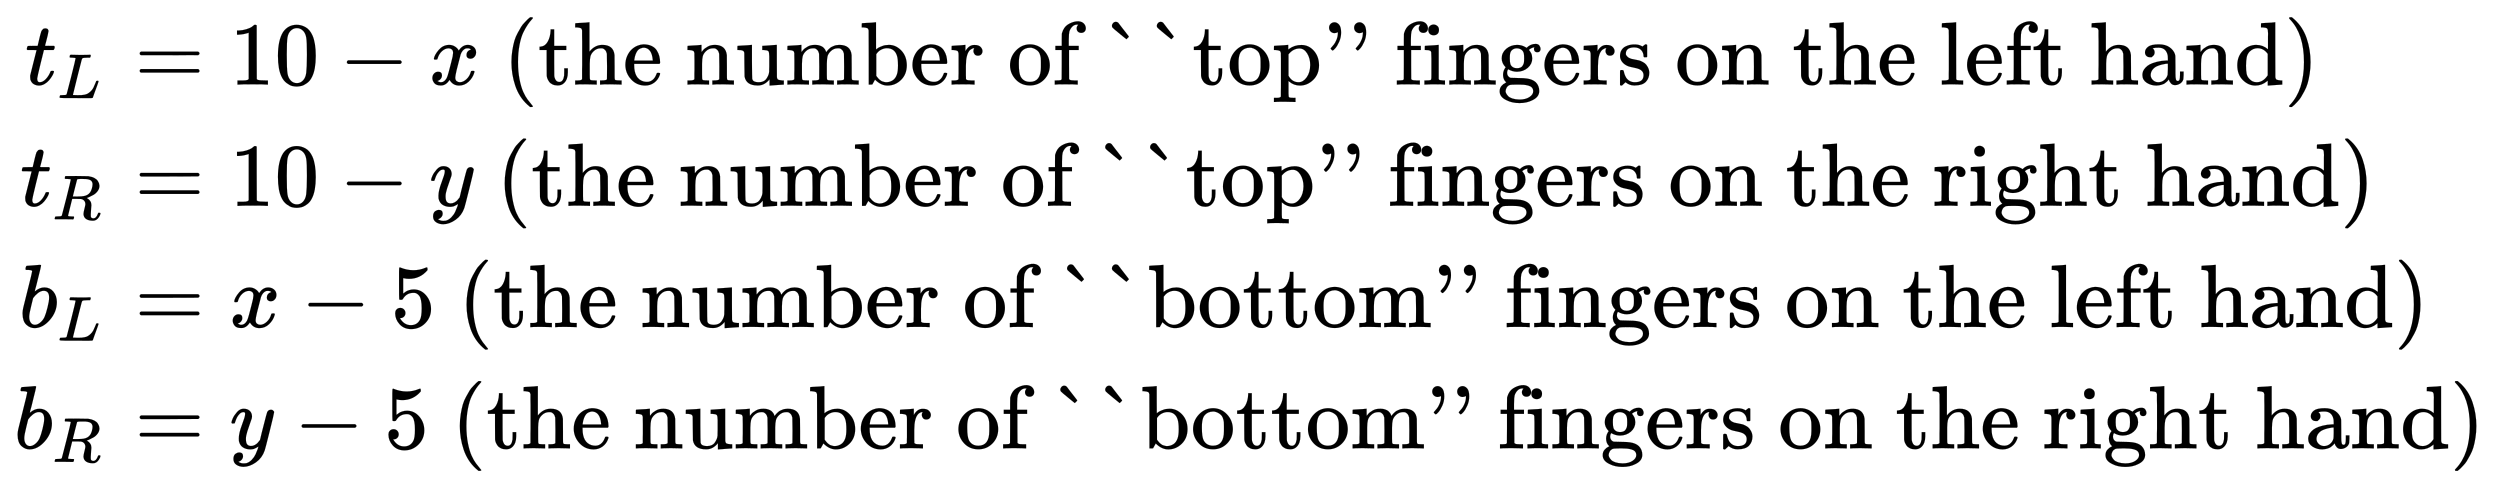 <svg xmlns:xlink="http://www.w3.org/1999/xlink" width="64.68ex" height="12.509ex" style="vertical-align: -5.671ex;" viewBox="0 -2944.1 27848.1 5385.9" role="img" focusable="false" xmlns="http://www.w3.org/2000/svg" aria-labelledby="MathJax-SVG-1-Title">
<title id="MathJax-SVG-1-Title">{\displaystyle {\begin{aligned}t_{L}&amp;=10-x{\text{ (the number of ``top'' fingers on the left hand)}}\\t_{R}&amp;=10-y{\text{ (the number of ``top'' fingers on the right hand)}}\\b_{L}&amp;=x-5{\text{ (the number of ``bottom'' fingers on the left hand)}}\\b_{R}&amp;=y-5{\text{ (the number of ``bottom'' fingers on the right hand)}}\end{aligned}}}</title>
<defs aria-hidden="true">
<path stroke-width="1" id="E1-MJMATHI-74" d="M26 385Q19 392 19 395Q19 399 22 411T27 425Q29 430 36 430T87 431H140L159 511Q162 522 166 540T173 566T179 586T187 603T197 615T211 624T229 626Q247 625 254 615T261 596Q261 589 252 549T232 470L222 433Q222 431 272 431H323Q330 424 330 420Q330 398 317 385H210L174 240Q135 80 135 68Q135 26 162 26Q197 26 230 60T283 144Q285 150 288 151T303 153H307Q322 153 322 145Q322 142 319 133Q314 117 301 95T267 48T216 6T155 -11Q125 -11 98 4T59 56Q57 64 57 83V101L92 241Q127 382 128 383Q128 385 77 385H26Z"></path>
<path stroke-width="1" id="E1-MJMATHI-4C" d="M228 637Q194 637 192 641Q191 643 191 649Q191 673 202 682Q204 683 217 683Q271 680 344 680Q485 680 506 683H518Q524 677 524 674T522 656Q517 641 513 637H475Q406 636 394 628Q387 624 380 600T313 336Q297 271 279 198T252 88L243 52Q243 48 252 48T311 46H328Q360 46 379 47T428 54T478 72T522 106T564 161Q580 191 594 228T611 270Q616 273 628 273H641Q647 264 647 262T627 203T583 83T557 9Q555 4 553 3T537 0T494 -1Q483 -1 418 -1T294 0H116Q32 0 32 10Q32 17 34 24Q39 43 44 45Q48 46 59 46H65Q92 46 125 49Q139 52 144 61Q147 65 216 339T285 628Q285 635 228 637Z"></path>
<path stroke-width="1" id="E1-MJMAIN-3D" d="M56 347Q56 360 70 367H707Q722 359 722 347Q722 336 708 328L390 327H72Q56 332 56 347ZM56 153Q56 168 72 173H708Q722 163 722 153Q722 140 707 133H70Q56 140 56 153Z"></path>
<path stroke-width="1" id="E1-MJMAIN-31" d="M213 578L200 573Q186 568 160 563T102 556H83V602H102Q149 604 189 617T245 641T273 663Q275 666 285 666Q294 666 302 660V361L303 61Q310 54 315 52T339 48T401 46H427V0H416Q395 3 257 3Q121 3 100 0H88V46H114Q136 46 152 46T177 47T193 50T201 52T207 57T213 61V578Z"></path>
<path stroke-width="1" id="E1-MJMAIN-30" d="M96 585Q152 666 249 666Q297 666 345 640T423 548Q460 465 460 320Q460 165 417 83Q397 41 362 16T301 -15T250 -22Q224 -22 198 -16T137 16T82 83Q39 165 39 320Q39 494 96 585ZM321 597Q291 629 250 629Q208 629 178 597Q153 571 145 525T137 333Q137 175 145 125T181 46Q209 16 250 16Q290 16 318 46Q347 76 354 130T362 333Q362 478 354 524T321 597Z"></path>
<path stroke-width="1" id="E1-MJMAIN-2212" d="M84 237T84 250T98 270H679Q694 262 694 250T679 230H98Q84 237 84 250Z"></path>
<path stroke-width="1" id="E1-MJMATHI-78" d="M52 289Q59 331 106 386T222 442Q257 442 286 424T329 379Q371 442 430 442Q467 442 494 420T522 361Q522 332 508 314T481 292T458 288Q439 288 427 299T415 328Q415 374 465 391Q454 404 425 404Q412 404 406 402Q368 386 350 336Q290 115 290 78Q290 50 306 38T341 26Q378 26 414 59T463 140Q466 150 469 151T485 153H489Q504 153 504 145Q504 144 502 134Q486 77 440 33T333 -11Q263 -11 227 52Q186 -10 133 -10H127Q78 -10 57 16T35 71Q35 103 54 123T99 143Q142 143 142 101Q142 81 130 66T107 46T94 41L91 40Q91 39 97 36T113 29T132 26Q168 26 194 71Q203 87 217 139T245 247T261 313Q266 340 266 352Q266 380 251 392T217 404Q177 404 142 372T93 290Q91 281 88 280T72 278H58Q52 284 52 289Z"></path>
<path stroke-width="1" id="E1-MJMAIN-28" d="M94 250Q94 319 104 381T127 488T164 576T202 643T244 695T277 729T302 750H315H319Q333 750 333 741Q333 738 316 720T275 667T226 581T184 443T167 250T184 58T225 -81T274 -167T316 -220T333 -241Q333 -250 318 -250H315H302L274 -226Q180 -141 137 -14T94 250Z"></path>
<path stroke-width="1" id="E1-MJMAIN-74" d="M27 422Q80 426 109 478T141 600V615H181V431H316V385H181V241Q182 116 182 100T189 68Q203 29 238 29Q282 29 292 100Q293 108 293 146V181H333V146V134Q333 57 291 17Q264 -10 221 -10Q187 -10 162 2T124 33T105 68T98 100Q97 107 97 248V385H18V422H27Z"></path>
<path stroke-width="1" id="E1-MJMAIN-68" d="M41 46H55Q94 46 102 60V68Q102 77 102 91T102 124T102 167T103 217T103 272T103 329Q103 366 103 407T103 482T102 542T102 586T102 603Q99 622 88 628T43 637H25V660Q25 683 27 683L37 684Q47 685 66 686T103 688Q120 689 140 690T170 693T181 694H184V367Q244 442 328 442Q451 442 463 329Q464 322 464 190V104Q464 66 466 59T477 49Q498 46 526 46H542V0H534L510 1Q487 2 460 2T422 3Q319 3 310 0H302V46H318Q379 46 379 62Q380 64 380 200Q379 335 378 343Q372 371 358 385T334 402T308 404Q263 404 229 370Q202 343 195 315T187 232V168V108Q187 78 188 68T191 55T200 49Q221 46 249 46H265V0H257L234 1Q210 2 183 2T145 3Q42 3 33 0H25V46H41Z"></path>
<path stroke-width="1" id="E1-MJMAIN-65" d="M28 218Q28 273 48 318T98 391T163 433T229 448Q282 448 320 430T378 380T406 316T415 245Q415 238 408 231H126V216Q126 68 226 36Q246 30 270 30Q312 30 342 62Q359 79 369 104L379 128Q382 131 395 131H398Q415 131 415 121Q415 117 412 108Q393 53 349 21T250 -11Q155 -11 92 58T28 218ZM333 275Q322 403 238 411H236Q228 411 220 410T195 402T166 381T143 340T127 274V267H333V275Z"></path>
<path stroke-width="1" id="E1-MJMAIN-6E" d="M41 46H55Q94 46 102 60V68Q102 77 102 91T102 122T103 161T103 203Q103 234 103 269T102 328V351Q99 370 88 376T43 385H25V408Q25 431 27 431L37 432Q47 433 65 434T102 436Q119 437 138 438T167 441T178 442H181V402Q181 364 182 364T187 369T199 384T218 402T247 421T285 437Q305 442 336 442Q450 438 463 329Q464 322 464 190V104Q464 66 466 59T477 49Q498 46 526 46H542V0H534L510 1Q487 2 460 2T422 3Q319 3 310 0H302V46H318Q379 46 379 62Q380 64 380 200Q379 335 378 343Q372 371 358 385T334 402T308 404Q263 404 229 370Q202 343 195 315T187 232V168V108Q187 78 188 68T191 55T200 49Q221 46 249 46H265V0H257L234 1Q210 2 183 2T145 3Q42 3 33 0H25V46H41Z"></path>
<path stroke-width="1" id="E1-MJMAIN-75" d="M383 58Q327 -10 256 -10H249Q124 -10 105 89Q104 96 103 226Q102 335 102 348T96 369Q86 385 36 385H25V408Q25 431 27 431L38 432Q48 433 67 434T105 436Q122 437 142 438T172 441T184 442H187V261Q188 77 190 64Q193 49 204 40Q224 26 264 26Q290 26 311 35T343 58T363 90T375 120T379 144Q379 145 379 161T380 201T380 248V315Q380 361 370 372T320 385H302V431Q304 431 378 436T457 442H464V264Q464 84 465 81Q468 61 479 55T524 46H542V0Q540 0 467 -5T390 -11H383V58Z"></path>
<path stroke-width="1" id="E1-MJMAIN-6D" d="M41 46H55Q94 46 102 60V68Q102 77 102 91T102 122T103 161T103 203Q103 234 103 269T102 328V351Q99 370 88 376T43 385H25V408Q25 431 27 431L37 432Q47 433 65 434T102 436Q119 437 138 438T167 441T178 442H181V402Q181 364 182 364T187 369T199 384T218 402T247 421T285 437Q305 442 336 442Q351 442 364 440T387 434T406 426T421 417T432 406T441 395T448 384T452 374T455 366L457 361L460 365Q463 369 466 373T475 384T488 397T503 410T523 422T546 432T572 439T603 442Q729 442 740 329Q741 322 741 190V104Q741 66 743 59T754 49Q775 46 803 46H819V0H811L788 1Q764 2 737 2T699 3Q596 3 587 0H579V46H595Q656 46 656 62Q657 64 657 200Q656 335 655 343Q649 371 635 385T611 402T585 404Q540 404 506 370Q479 343 472 315T464 232V168V108Q464 78 465 68T468 55T477 49Q498 46 526 46H542V0H534L510 1Q487 2 460 2T422 3Q319 3 310 0H302V46H318Q379 46 379 62Q380 64 380 200Q379 335 378 343Q372 371 358 385T334 402T308 404Q263 404 229 370Q202 343 195 315T187 232V168V108Q187 78 188 68T191 55T200 49Q221 46 249 46H265V0H257L234 1Q210 2 183 2T145 3Q42 3 33 0H25V46H41Z"></path>
<path stroke-width="1" id="E1-MJMAIN-62" d="M307 -11Q234 -11 168 55L158 37Q156 34 153 28T147 17T143 10L138 1L118 0H98V298Q98 599 97 603Q94 622 83 628T38 637H20V660Q20 683 22 683L32 684Q42 685 61 686T98 688Q115 689 135 690T165 693T176 694H179V543Q179 391 180 391L183 394Q186 397 192 401T207 411T228 421T254 431T286 439T323 442Q401 442 461 379T522 216Q522 115 458 52T307 -11ZM182 98Q182 97 187 90T196 79T206 67T218 55T233 44T250 35T271 29T295 26Q330 26 363 46T412 113Q424 148 424 212Q424 287 412 323Q385 405 300 405Q270 405 239 390T188 347L182 339V98Z"></path>
<path stroke-width="1" id="E1-MJMAIN-72" d="M36 46H50Q89 46 97 60V68Q97 77 97 91T98 122T98 161T98 203Q98 234 98 269T98 328L97 351Q94 370 83 376T38 385H20V408Q20 431 22 431L32 432Q42 433 60 434T96 436Q112 437 131 438T160 441T171 442H174V373Q213 441 271 441H277Q322 441 343 419T364 373Q364 352 351 337T313 322Q288 322 276 338T263 372Q263 381 265 388T270 400T273 405Q271 407 250 401Q234 393 226 386Q179 341 179 207V154Q179 141 179 127T179 101T180 81T180 66V61Q181 59 183 57T188 54T193 51T200 49T207 48T216 47T225 47T235 46T245 46H276V0H267Q249 3 140 3Q37 3 28 0H20V46H36Z"></path>
<path stroke-width="1" id="E1-MJMAIN-6F" d="M28 214Q28 309 93 378T250 448Q340 448 405 380T471 215Q471 120 407 55T250 -10Q153 -10 91 57T28 214ZM250 30Q372 30 372 193V225V250Q372 272 371 288T364 326T348 362T317 390T268 410Q263 411 252 411Q222 411 195 399Q152 377 139 338T126 246V226Q126 130 145 91Q177 30 250 30Z"></path>
<path stroke-width="1" id="E1-MJMAIN-66" d="M273 0Q255 3 146 3Q43 3 34 0H26V46H42Q70 46 91 49Q99 52 103 60Q104 62 104 224V385H33V431H104V497L105 564L107 574Q126 639 171 668T266 704Q267 704 275 704T289 705Q330 702 351 679T372 627Q372 604 358 590T321 576T284 590T270 627Q270 647 288 667H284Q280 668 273 668Q245 668 223 647T189 592Q183 572 182 497V431H293V385H185V225Q185 63 186 61T189 57T194 54T199 51T206 49T213 48T222 47T231 47T241 46T251 46H282V0H273Z"></path>
<path stroke-width="1" id="E1-MJMAIN-60" d="M106 655Q106 671 119 685T150 699Q166 699 177 688Q190 671 222 629T275 561T295 533T282 519L267 505L196 563Q119 626 113 634Q106 643 106 655Z"></path>
<path stroke-width="1" id="E1-MJMAIN-70" d="M36 -148H50Q89 -148 97 -134V-126Q97 -119 97 -107T97 -77T98 -38T98 6T98 55T98 106Q98 140 98 177T98 243T98 296T97 335T97 351Q94 370 83 376T38 385H20V408Q20 431 22 431L32 432Q42 433 61 434T98 436Q115 437 135 438T165 441T176 442H179V416L180 390L188 397Q247 441 326 441Q407 441 464 377T522 216Q522 115 457 52T310 -11Q242 -11 190 33L182 40V-45V-101Q182 -128 184 -134T195 -145Q216 -148 244 -148H260V-194H252L228 -193Q205 -192 178 -192T140 -191Q37 -191 28 -194H20V-148H36ZM424 218Q424 292 390 347T305 402Q234 402 182 337V98Q222 26 294 26Q345 26 384 80T424 218Z"></path>
<path stroke-width="1" id="E1-MJMAIN-27" d="M78 634Q78 659 95 676T138 694Q166 694 189 668T212 579Q212 525 190 476T146 403T118 379Q114 379 105 388T95 401Q95 404 107 417T133 448T161 500T176 572Q176 584 175 584T170 581T157 576T139 573Q114 573 96 590T78 634Z"></path>
<path stroke-width="1" id="E1-MJMAIN-69" d="M69 609Q69 637 87 653T131 669Q154 667 171 652T188 609Q188 579 171 564T129 549Q104 549 87 564T69 609ZM247 0Q232 3 143 3Q132 3 106 3T56 1L34 0H26V46H42Q70 46 91 49Q100 53 102 60T104 102V205V293Q104 345 102 359T88 378Q74 385 41 385H30V408Q30 431 32 431L42 432Q52 433 70 434T106 436Q123 437 142 438T171 441T182 442H185V62Q190 52 197 50T232 46H255V0H247Z"></path>
<path stroke-width="1" id="E1-MJMAIN-67" d="M329 409Q373 453 429 453Q459 453 472 434T485 396Q485 382 476 371T449 360Q416 360 412 390Q410 404 415 411Q415 412 416 414V415Q388 412 363 393Q355 388 355 386Q355 385 359 381T368 369T379 351T388 325T392 292Q392 230 343 187T222 143Q172 143 123 171Q112 153 112 133Q112 98 138 81Q147 75 155 75T227 73Q311 72 335 67Q396 58 431 26Q470 -13 470 -72Q470 -139 392 -175Q332 -206 250 -206Q167 -206 107 -175Q29 -140 29 -75Q29 -39 50 -15T92 18L103 24Q67 55 67 108Q67 155 96 193Q52 237 52 292Q52 355 102 398T223 442Q274 442 318 416L329 409ZM299 343Q294 371 273 387T221 404Q192 404 171 388T145 343Q142 326 142 292Q142 248 149 227T179 192Q196 182 222 182Q244 182 260 189T283 207T294 227T299 242Q302 258 302 292T299 343ZM403 -75Q403 -50 389 -34T348 -11T299 -2T245 0H218Q151 0 138 -6Q118 -15 107 -34T95 -74Q95 -84 101 -97T122 -127T170 -155T250 -167Q319 -167 361 -139T403 -75Z"></path>
<path stroke-width="1" id="E1-MJMAIN-73" d="M295 316Q295 356 268 385T190 414Q154 414 128 401Q98 382 98 349Q97 344 98 336T114 312T157 287Q175 282 201 278T245 269T277 256Q294 248 310 236T342 195T359 133Q359 71 321 31T198 -10H190Q138 -10 94 26L86 19L77 10Q71 4 65 -1L54 -11H46H42Q39 -11 33 -5V74V132Q33 153 35 157T45 162H54Q66 162 70 158T75 146T82 119T101 77Q136 26 198 26Q295 26 295 104Q295 133 277 151Q257 175 194 187T111 210Q75 227 54 256T33 318Q33 357 50 384T93 424T143 442T187 447H198Q238 447 268 432L283 424L292 431Q302 440 314 448H322H326Q329 448 335 442V310L329 304H301Q295 310 295 316Z"></path>
<path stroke-width="1" id="E1-MJMAIN-6C" d="M42 46H56Q95 46 103 60V68Q103 77 103 91T103 124T104 167T104 217T104 272T104 329Q104 366 104 407T104 482T104 542T103 586T103 603Q100 622 89 628T44 637H26V660Q26 683 28 683L38 684Q48 685 67 686T104 688Q121 689 141 690T171 693T182 694H185V379Q185 62 186 60Q190 52 198 49Q219 46 247 46H263V0H255L232 1Q209 2 183 2T145 3T107 3T57 1L34 0H26V46H42Z"></path>
<path stroke-width="1" id="E1-MJMAIN-61" d="M137 305T115 305T78 320T63 359Q63 394 97 421T218 448Q291 448 336 416T396 340Q401 326 401 309T402 194V124Q402 76 407 58T428 40Q443 40 448 56T453 109V145H493V106Q492 66 490 59Q481 29 455 12T400 -6T353 12T329 54V58L327 55Q325 52 322 49T314 40T302 29T287 17T269 6T247 -2T221 -8T190 -11Q130 -11 82 20T34 107Q34 128 41 147T68 188T116 225T194 253T304 268H318V290Q318 324 312 340Q290 411 215 411Q197 411 181 410T156 406T148 403Q170 388 170 359Q170 334 154 320ZM126 106Q126 75 150 51T209 26Q247 26 276 49T315 109Q317 116 318 175Q318 233 317 233Q309 233 296 232T251 223T193 203T147 166T126 106Z"></path>
<path stroke-width="1" id="E1-MJMAIN-64" d="M376 495Q376 511 376 535T377 568Q377 613 367 624T316 637H298V660Q298 683 300 683L310 684Q320 685 339 686T376 688Q393 689 413 690T443 693T454 694H457V390Q457 84 458 81Q461 61 472 55T517 46H535V0Q533 0 459 -5T380 -11H373V44L365 37Q307 -11 235 -11Q158 -11 96 50T34 215Q34 315 97 378T244 442Q319 442 376 393V495ZM373 342Q328 405 260 405Q211 405 173 369Q146 341 139 305T131 211Q131 155 138 120T173 59Q203 26 251 26Q322 26 373 103V342Z"></path>
<path stroke-width="1" id="E1-MJMAIN-29" d="M60 749L64 750Q69 750 74 750H86L114 726Q208 641 251 514T294 250Q294 182 284 119T261 12T224 -76T186 -143T145 -194T113 -227T90 -246Q87 -249 86 -250H74Q66 -250 63 -250T58 -247T55 -238Q56 -237 66 -225Q221 -64 221 250T66 725Q56 737 55 738Q55 746 60 749Z"></path>
<path stroke-width="1" id="E1-MJMATHI-52" d="M230 637Q203 637 198 638T193 649Q193 676 204 682Q206 683 378 683Q550 682 564 680Q620 672 658 652T712 606T733 563T739 529Q739 484 710 445T643 385T576 351T538 338L545 333Q612 295 612 223Q612 212 607 162T602 80V71Q602 53 603 43T614 25T640 16Q668 16 686 38T712 85Q717 99 720 102T735 105Q755 105 755 93Q755 75 731 36Q693 -21 641 -21H632Q571 -21 531 4T487 82Q487 109 502 166T517 239Q517 290 474 313Q459 320 449 321T378 323H309L277 193Q244 61 244 59Q244 55 245 54T252 50T269 48T302 46H333Q339 38 339 37T336 19Q332 6 326 0H311Q275 2 180 2Q146 2 117 2T71 2T50 1Q33 1 33 10Q33 12 36 24Q41 43 46 45Q50 46 61 46H67Q94 46 127 49Q141 52 146 61Q149 65 218 339T287 628Q287 635 230 637ZM630 554Q630 586 609 608T523 636Q521 636 500 636T462 637H440Q393 637 386 627Q385 624 352 494T319 361Q319 360 388 360Q466 361 492 367Q556 377 592 426Q608 449 619 486T630 554Z"></path>
<path stroke-width="1" id="E1-MJMATHI-79" d="M21 287Q21 301 36 335T84 406T158 442Q199 442 224 419T250 355Q248 336 247 334Q247 331 231 288T198 191T182 105Q182 62 196 45T238 27Q261 27 281 38T312 61T339 94Q339 95 344 114T358 173T377 247Q415 397 419 404Q432 431 462 431Q475 431 483 424T494 412T496 403Q496 390 447 193T391 -23Q363 -106 294 -155T156 -205Q111 -205 77 -183T43 -117Q43 -95 50 -80T69 -58T89 -48T106 -45Q150 -45 150 -87Q150 -107 138 -122T115 -142T102 -147L99 -148Q101 -153 118 -160T152 -167H160Q177 -167 186 -165Q219 -156 247 -127T290 -65T313 -9T321 21L315 17Q309 13 296 6T270 -6Q250 -11 231 -11Q185 -11 150 11T104 82Q103 89 103 113Q103 170 138 262T173 379Q173 380 173 381Q173 390 173 393T169 400T158 404H154Q131 404 112 385T82 344T65 302T57 280Q55 278 41 278H27Q21 284 21 287Z"></path>
<path stroke-width="1" id="E1-MJMATHI-62" d="M73 647Q73 657 77 670T89 683Q90 683 161 688T234 694Q246 694 246 685T212 542Q204 508 195 472T180 418L176 399Q176 396 182 402Q231 442 283 442Q345 442 383 396T422 280Q422 169 343 79T173 -11Q123 -11 82 27T40 150V159Q40 180 48 217T97 414Q147 611 147 623T109 637Q104 637 101 637H96Q86 637 83 637T76 640T73 647ZM336 325V331Q336 405 275 405Q258 405 240 397T207 376T181 352T163 330L157 322L136 236Q114 150 114 114Q114 66 138 42Q154 26 178 26Q211 26 245 58Q270 81 285 114T318 219Q336 291 336 325Z"></path>
<path stroke-width="1" id="E1-MJMAIN-35" d="M164 157Q164 133 148 117T109 101H102Q148 22 224 22Q294 22 326 82Q345 115 345 210Q345 313 318 349Q292 382 260 382H254Q176 382 136 314Q132 307 129 306T114 304Q97 304 95 310Q93 314 93 485V614Q93 664 98 664Q100 666 102 666Q103 666 123 658T178 642T253 634Q324 634 389 662Q397 666 402 666Q410 666 410 648V635Q328 538 205 538Q174 538 149 544L139 546V374Q158 388 169 396T205 412T256 420Q337 420 393 355T449 201Q449 109 385 44T229 -22Q148 -22 99 32T50 154Q50 178 61 192T84 210T107 214Q132 214 148 197T164 157Z"></path>
</defs>
<g stroke="currentColor" fill="currentColor" stroke-width="0" transform="matrix(1 0 0 -1 0 0)" aria-hidden="true">
<g transform="translate(167,0)">
<g transform="translate(-11,0)">
<g transform="translate(123,2002)">
 <use xlink:href="#E1-MJMATHI-74" x="0" y="0"></use>
 <use transform="scale(0.707)" xlink:href="#E1-MJMATHI-4C" x="511" y="-213"></use>
</g>
<g transform="translate(68,651)">
 <use xlink:href="#E1-MJMATHI-74" x="0" y="0"></use>
 <use transform="scale(0.707)" xlink:href="#E1-MJMATHI-52" x="511" y="-213"></use>
</g>
<g transform="translate(55,-700)">
 <use xlink:href="#E1-MJMATHI-62" x="0" y="0"></use>
 <use transform="scale(0.707)" xlink:href="#E1-MJMATHI-4C" x="607" y="-213"></use>
</g>
<g transform="translate(0,-2051)">
 <use xlink:href="#E1-MJMATHI-62" x="0" y="0"></use>
 <use transform="scale(0.707)" xlink:href="#E1-MJMATHI-52" x="607" y="-213"></use>
</g>
</g>
<g transform="translate(1056,0)">
<g transform="translate(0,2002)">
 <use xlink:href="#E1-MJMAIN-3D" x="277" y="0"></use>
<g transform="translate(1334,0)">
 <use xlink:href="#E1-MJMAIN-31"></use>
 <use xlink:href="#E1-MJMAIN-30" x="500" y="0"></use>
</g>
 <use xlink:href="#E1-MJMAIN-2212" x="2557" y="0"></use>
 <use xlink:href="#E1-MJMATHI-78" x="3558" y="0"></use>
<g transform="translate(4130,0)">
 <use xlink:href="#E1-MJMAIN-28" x="250" y="0"></use>
 <use xlink:href="#E1-MJMAIN-74" x="639" y="0"></use>
 <use xlink:href="#E1-MJMAIN-68" x="1029" y="0"></use>
 <use xlink:href="#E1-MJMAIN-65" x="1585" y="0"></use>
 <use xlink:href="#E1-MJMAIN-6E" x="2280" y="0"></use>
 <use xlink:href="#E1-MJMAIN-75" x="2836" y="0"></use>
 <use xlink:href="#E1-MJMAIN-6D" x="3393" y="0"></use>
 <use xlink:href="#E1-MJMAIN-62" x="4226" y="0"></use>
 <use xlink:href="#E1-MJMAIN-65" x="4783" y="0"></use>
 <use xlink:href="#E1-MJMAIN-72" x="5227" y="0"></use>
 <use xlink:href="#E1-MJMAIN-6F" x="5870" y="0"></use>
 <use xlink:href="#E1-MJMAIN-66" x="6370" y="0"></use>
 <use xlink:href="#E1-MJMAIN-60" x="6927" y="0"></use>
 <use xlink:href="#E1-MJMAIN-60" x="7427" y="0"></use>
 <use xlink:href="#E1-MJMAIN-74" x="7928" y="0"></use>
 <use xlink:href="#E1-MJMAIN-6F" x="8317" y="0"></use>
 <use xlink:href="#E1-MJMAIN-70" x="8818" y="0"></use>
 <use xlink:href="#E1-MJMAIN-27" x="9374" y="0"></use>
 <use xlink:href="#E1-MJMAIN-27" x="9653" y="0"></use>
 <use xlink:href="#E1-MJMAIN-66" x="10181" y="0"></use>
 <use xlink:href="#E1-MJMAIN-69" x="10488" y="0"></use>
 <use xlink:href="#E1-MJMAIN-6E" x="10766" y="0"></use>
 <use xlink:href="#E1-MJMAIN-67" x="11323" y="0"></use>
 <use xlink:href="#E1-MJMAIN-65" x="11823" y="0"></use>
 <use xlink:href="#E1-MJMAIN-72" x="12268" y="0"></use>
 <use xlink:href="#E1-MJMAIN-73" x="12660" y="0"></use>
 <use xlink:href="#E1-MJMAIN-6F" x="13305" y="0"></use>
 <use xlink:href="#E1-MJMAIN-6E" x="13805" y="0"></use>
 <use xlink:href="#E1-MJMAIN-74" x="14612" y="0"></use>
 <use xlink:href="#E1-MJMAIN-68" x="15001" y="0"></use>
 <use xlink:href="#E1-MJMAIN-65" x="15558" y="0"></use>
 <use xlink:href="#E1-MJMAIN-6C" x="16252" y="0"></use>
 <use xlink:href="#E1-MJMAIN-65" x="16531" y="0"></use>
 <use xlink:href="#E1-MJMAIN-66" x="16975" y="0"></use>
 <use xlink:href="#E1-MJMAIN-74" x="17282" y="0"></use>
 <use xlink:href="#E1-MJMAIN-68" x="17921" y="0"></use>
 <use xlink:href="#E1-MJMAIN-61" x="18478" y="0"></use>
 <use xlink:href="#E1-MJMAIN-6E" x="18978" y="0"></use>
 <use xlink:href="#E1-MJMAIN-64" x="19535" y="0"></use>
 <use xlink:href="#E1-MJMAIN-29" x="20091" y="0"></use>
</g>
</g>
<g transform="translate(0,651)">
 <use xlink:href="#E1-MJMAIN-3D" x="277" y="0"></use>
<g transform="translate(1334,0)">
 <use xlink:href="#E1-MJMAIN-31"></use>
 <use xlink:href="#E1-MJMAIN-30" x="500" y="0"></use>
</g>
 <use xlink:href="#E1-MJMAIN-2212" x="2557" y="0"></use>
 <use xlink:href="#E1-MJMATHI-79" x="3558" y="0"></use>
<g transform="translate(4055,0)">
 <use xlink:href="#E1-MJMAIN-28" x="250" y="0"></use>
 <use xlink:href="#E1-MJMAIN-74" x="639" y="0"></use>
 <use xlink:href="#E1-MJMAIN-68" x="1029" y="0"></use>
 <use xlink:href="#E1-MJMAIN-65" x="1585" y="0"></use>
 <use xlink:href="#E1-MJMAIN-6E" x="2280" y="0"></use>
 <use xlink:href="#E1-MJMAIN-75" x="2836" y="0"></use>
 <use xlink:href="#E1-MJMAIN-6D" x="3393" y="0"></use>
 <use xlink:href="#E1-MJMAIN-62" x="4226" y="0"></use>
 <use xlink:href="#E1-MJMAIN-65" x="4783" y="0"></use>
 <use xlink:href="#E1-MJMAIN-72" x="5227" y="0"></use>
 <use xlink:href="#E1-MJMAIN-6F" x="5870" y="0"></use>
 <use xlink:href="#E1-MJMAIN-66" x="6370" y="0"></use>
 <use xlink:href="#E1-MJMAIN-60" x="6927" y="0"></use>
 <use xlink:href="#E1-MJMAIN-60" x="7427" y="0"></use>
 <use xlink:href="#E1-MJMAIN-74" x="7928" y="0"></use>
 <use xlink:href="#E1-MJMAIN-6F" x="8317" y="0"></use>
 <use xlink:href="#E1-MJMAIN-70" x="8818" y="0"></use>
 <use xlink:href="#E1-MJMAIN-27" x="9374" y="0"></use>
 <use xlink:href="#E1-MJMAIN-27" x="9653" y="0"></use>
 <use xlink:href="#E1-MJMAIN-66" x="10181" y="0"></use>
 <use xlink:href="#E1-MJMAIN-69" x="10488" y="0"></use>
 <use xlink:href="#E1-MJMAIN-6E" x="10766" y="0"></use>
 <use xlink:href="#E1-MJMAIN-67" x="11323" y="0"></use>
 <use xlink:href="#E1-MJMAIN-65" x="11823" y="0"></use>
 <use xlink:href="#E1-MJMAIN-72" x="12268" y="0"></use>
 <use xlink:href="#E1-MJMAIN-73" x="12660" y="0"></use>
 <use xlink:href="#E1-MJMAIN-6F" x="13305" y="0"></use>
 <use xlink:href="#E1-MJMAIN-6E" x="13805" y="0"></use>
 <use xlink:href="#E1-MJMAIN-74" x="14612" y="0"></use>
 <use xlink:href="#E1-MJMAIN-68" x="15001" y="0"></use>
 <use xlink:href="#E1-MJMAIN-65" x="15558" y="0"></use>
 <use xlink:href="#E1-MJMAIN-72" x="16252" y="0"></use>
 <use xlink:href="#E1-MJMAIN-69" x="16645" y="0"></use>
 <use xlink:href="#E1-MJMAIN-67" x="16923" y="0"></use>
 <use xlink:href="#E1-MJMAIN-68" x="17424" y="0"></use>
 <use xlink:href="#E1-MJMAIN-74" x="17980" y="0"></use>
 <use xlink:href="#E1-MJMAIN-68" x="18620" y="0"></use>
 <use xlink:href="#E1-MJMAIN-61" x="19176" y="0"></use>
 <use xlink:href="#E1-MJMAIN-6E" x="19677" y="0"></use>
 <use xlink:href="#E1-MJMAIN-64" x="20233" y="0"></use>
 <use xlink:href="#E1-MJMAIN-29" x="20790" y="0"></use>
</g>
</g>
<g transform="translate(0,-700)">
 <use xlink:href="#E1-MJMAIN-3D" x="277" y="0"></use>
 <use xlink:href="#E1-MJMATHI-78" x="1334" y="0"></use>
 <use xlink:href="#E1-MJMAIN-2212" x="2128" y="0"></use>
 <use xlink:href="#E1-MJMAIN-35" x="3129" y="0"></use>
<g transform="translate(3630,0)">
 <use xlink:href="#E1-MJMAIN-28" x="250" y="0"></use>
 <use xlink:href="#E1-MJMAIN-74" x="639" y="0"></use>
 <use xlink:href="#E1-MJMAIN-68" x="1029" y="0"></use>
 <use xlink:href="#E1-MJMAIN-65" x="1585" y="0"></use>
 <use xlink:href="#E1-MJMAIN-6E" x="2280" y="0"></use>
 <use xlink:href="#E1-MJMAIN-75" x="2836" y="0"></use>
 <use xlink:href="#E1-MJMAIN-6D" x="3393" y="0"></use>
 <use xlink:href="#E1-MJMAIN-62" x="4226" y="0"></use>
 <use xlink:href="#E1-MJMAIN-65" x="4783" y="0"></use>
 <use xlink:href="#E1-MJMAIN-72" x="5227" y="0"></use>
 <use xlink:href="#E1-MJMAIN-6F" x="5870" y="0"></use>
 <use xlink:href="#E1-MJMAIN-66" x="6370" y="0"></use>
 <use xlink:href="#E1-MJMAIN-60" x="6927" y="0"></use>
 <use xlink:href="#E1-MJMAIN-60" x="7427" y="0"></use>
 <use xlink:href="#E1-MJMAIN-62" x="7928" y="0"></use>
 <use xlink:href="#E1-MJMAIN-6F" x="8484" y="0"></use>
 <use xlink:href="#E1-MJMAIN-74" x="8985" y="0"></use>
 <use xlink:href="#E1-MJMAIN-74" x="9374" y="0"></use>
 <use xlink:href="#E1-MJMAIN-6F" x="9764" y="0"></use>
 <use xlink:href="#E1-MJMAIN-6D" x="10264" y="0"></use>
 <use xlink:href="#E1-MJMAIN-27" x="11098" y="0"></use>
 <use xlink:href="#E1-MJMAIN-27" x="11376" y="0"></use>
 <use xlink:href="#E1-MJMAIN-66" x="11905" y="0"></use>
 <use xlink:href="#E1-MJMAIN-69" x="12211" y="0"></use>
 <use xlink:href="#E1-MJMAIN-6E" x="12490" y="0"></use>
 <use xlink:href="#E1-MJMAIN-67" x="13046" y="0"></use>
 <use xlink:href="#E1-MJMAIN-65" x="13547" y="0"></use>
 <use xlink:href="#E1-MJMAIN-72" x="13991" y="0"></use>
 <use xlink:href="#E1-MJMAIN-73" x="14384" y="0"></use>
 <use xlink:href="#E1-MJMAIN-6F" x="15028" y="0"></use>
 <use xlink:href="#E1-MJMAIN-6E" x="15529" y="0"></use>
 <use xlink:href="#E1-MJMAIN-74" x="16335" y="0"></use>
 <use xlink:href="#E1-MJMAIN-68" x="16725" y="0"></use>
 <use xlink:href="#E1-MJMAIN-65" x="17281" y="0"></use>
 <use xlink:href="#E1-MJMAIN-6C" x="17976" y="0"></use>
 <use xlink:href="#E1-MJMAIN-65" x="18254" y="0"></use>
 <use xlink:href="#E1-MJMAIN-66" x="18699" y="0"></use>
 <use xlink:href="#E1-MJMAIN-74" x="19005" y="0"></use>
 <use xlink:href="#E1-MJMAIN-68" x="19645" y="0"></use>
 <use xlink:href="#E1-MJMAIN-61" x="20201" y="0"></use>
 <use xlink:href="#E1-MJMAIN-6E" x="20702" y="0"></use>
 <use xlink:href="#E1-MJMAIN-64" x="21258" y="0"></use>
 <use xlink:href="#E1-MJMAIN-29" x="21815" y="0"></use>
</g>
</g>
<g transform="translate(0,-2051)">
 <use xlink:href="#E1-MJMAIN-3D" x="277" y="0"></use>
 <use xlink:href="#E1-MJMATHI-79" x="1334" y="0"></use>
 <use xlink:href="#E1-MJMAIN-2212" x="2053" y="0"></use>
 <use xlink:href="#E1-MJMAIN-35" x="3054" y="0"></use>
<g transform="translate(3555,0)">
 <use xlink:href="#E1-MJMAIN-28" x="250" y="0"></use>
 <use xlink:href="#E1-MJMAIN-74" x="639" y="0"></use>
 <use xlink:href="#E1-MJMAIN-68" x="1029" y="0"></use>
 <use xlink:href="#E1-MJMAIN-65" x="1585" y="0"></use>
 <use xlink:href="#E1-MJMAIN-6E" x="2280" y="0"></use>
 <use xlink:href="#E1-MJMAIN-75" x="2836" y="0"></use>
 <use xlink:href="#E1-MJMAIN-6D" x="3393" y="0"></use>
 <use xlink:href="#E1-MJMAIN-62" x="4226" y="0"></use>
 <use xlink:href="#E1-MJMAIN-65" x="4783" y="0"></use>
 <use xlink:href="#E1-MJMAIN-72" x="5227" y="0"></use>
 <use xlink:href="#E1-MJMAIN-6F" x="5870" y="0"></use>
 <use xlink:href="#E1-MJMAIN-66" x="6370" y="0"></use>
 <use xlink:href="#E1-MJMAIN-60" x="6927" y="0"></use>
 <use xlink:href="#E1-MJMAIN-60" x="7427" y="0"></use>
 <use xlink:href="#E1-MJMAIN-62" x="7928" y="0"></use>
 <use xlink:href="#E1-MJMAIN-6F" x="8484" y="0"></use>
 <use xlink:href="#E1-MJMAIN-74" x="8985" y="0"></use>
 <use xlink:href="#E1-MJMAIN-74" x="9374" y="0"></use>
 <use xlink:href="#E1-MJMAIN-6F" x="9764" y="0"></use>
 <use xlink:href="#E1-MJMAIN-6D" x="10264" y="0"></use>
 <use xlink:href="#E1-MJMAIN-27" x="11098" y="0"></use>
 <use xlink:href="#E1-MJMAIN-27" x="11376" y="0"></use>
 <use xlink:href="#E1-MJMAIN-66" x="11905" y="0"></use>
 <use xlink:href="#E1-MJMAIN-69" x="12211" y="0"></use>
 <use xlink:href="#E1-MJMAIN-6E" x="12490" y="0"></use>
 <use xlink:href="#E1-MJMAIN-67" x="13046" y="0"></use>
 <use xlink:href="#E1-MJMAIN-65" x="13547" y="0"></use>
 <use xlink:href="#E1-MJMAIN-72" x="13991" y="0"></use>
 <use xlink:href="#E1-MJMAIN-73" x="14384" y="0"></use>
 <use xlink:href="#E1-MJMAIN-6F" x="15028" y="0"></use>
 <use xlink:href="#E1-MJMAIN-6E" x="15529" y="0"></use>
 <use xlink:href="#E1-MJMAIN-74" x="16335" y="0"></use>
 <use xlink:href="#E1-MJMAIN-68" x="16725" y="0"></use>
 <use xlink:href="#E1-MJMAIN-65" x="17281" y="0"></use>
 <use xlink:href="#E1-MJMAIN-72" x="17976" y="0"></use>
 <use xlink:href="#E1-MJMAIN-69" x="18368" y="0"></use>
 <use xlink:href="#E1-MJMAIN-67" x="18647" y="0"></use>
 <use xlink:href="#E1-MJMAIN-68" x="19147" y="0"></use>
 <use xlink:href="#E1-MJMAIN-74" x="19704" y="0"></use>
 <use xlink:href="#E1-MJMAIN-68" x="20343" y="0"></use>
 <use xlink:href="#E1-MJMAIN-61" x="20900" y="0"></use>
 <use xlink:href="#E1-MJMAIN-6E" x="21400" y="0"></use>
 <use xlink:href="#E1-MJMAIN-64" x="21957" y="0"></use>
 <use xlink:href="#E1-MJMAIN-29" x="22513" y="0"></use>
</g>
</g>
</g>
</g>
</g>
</svg>